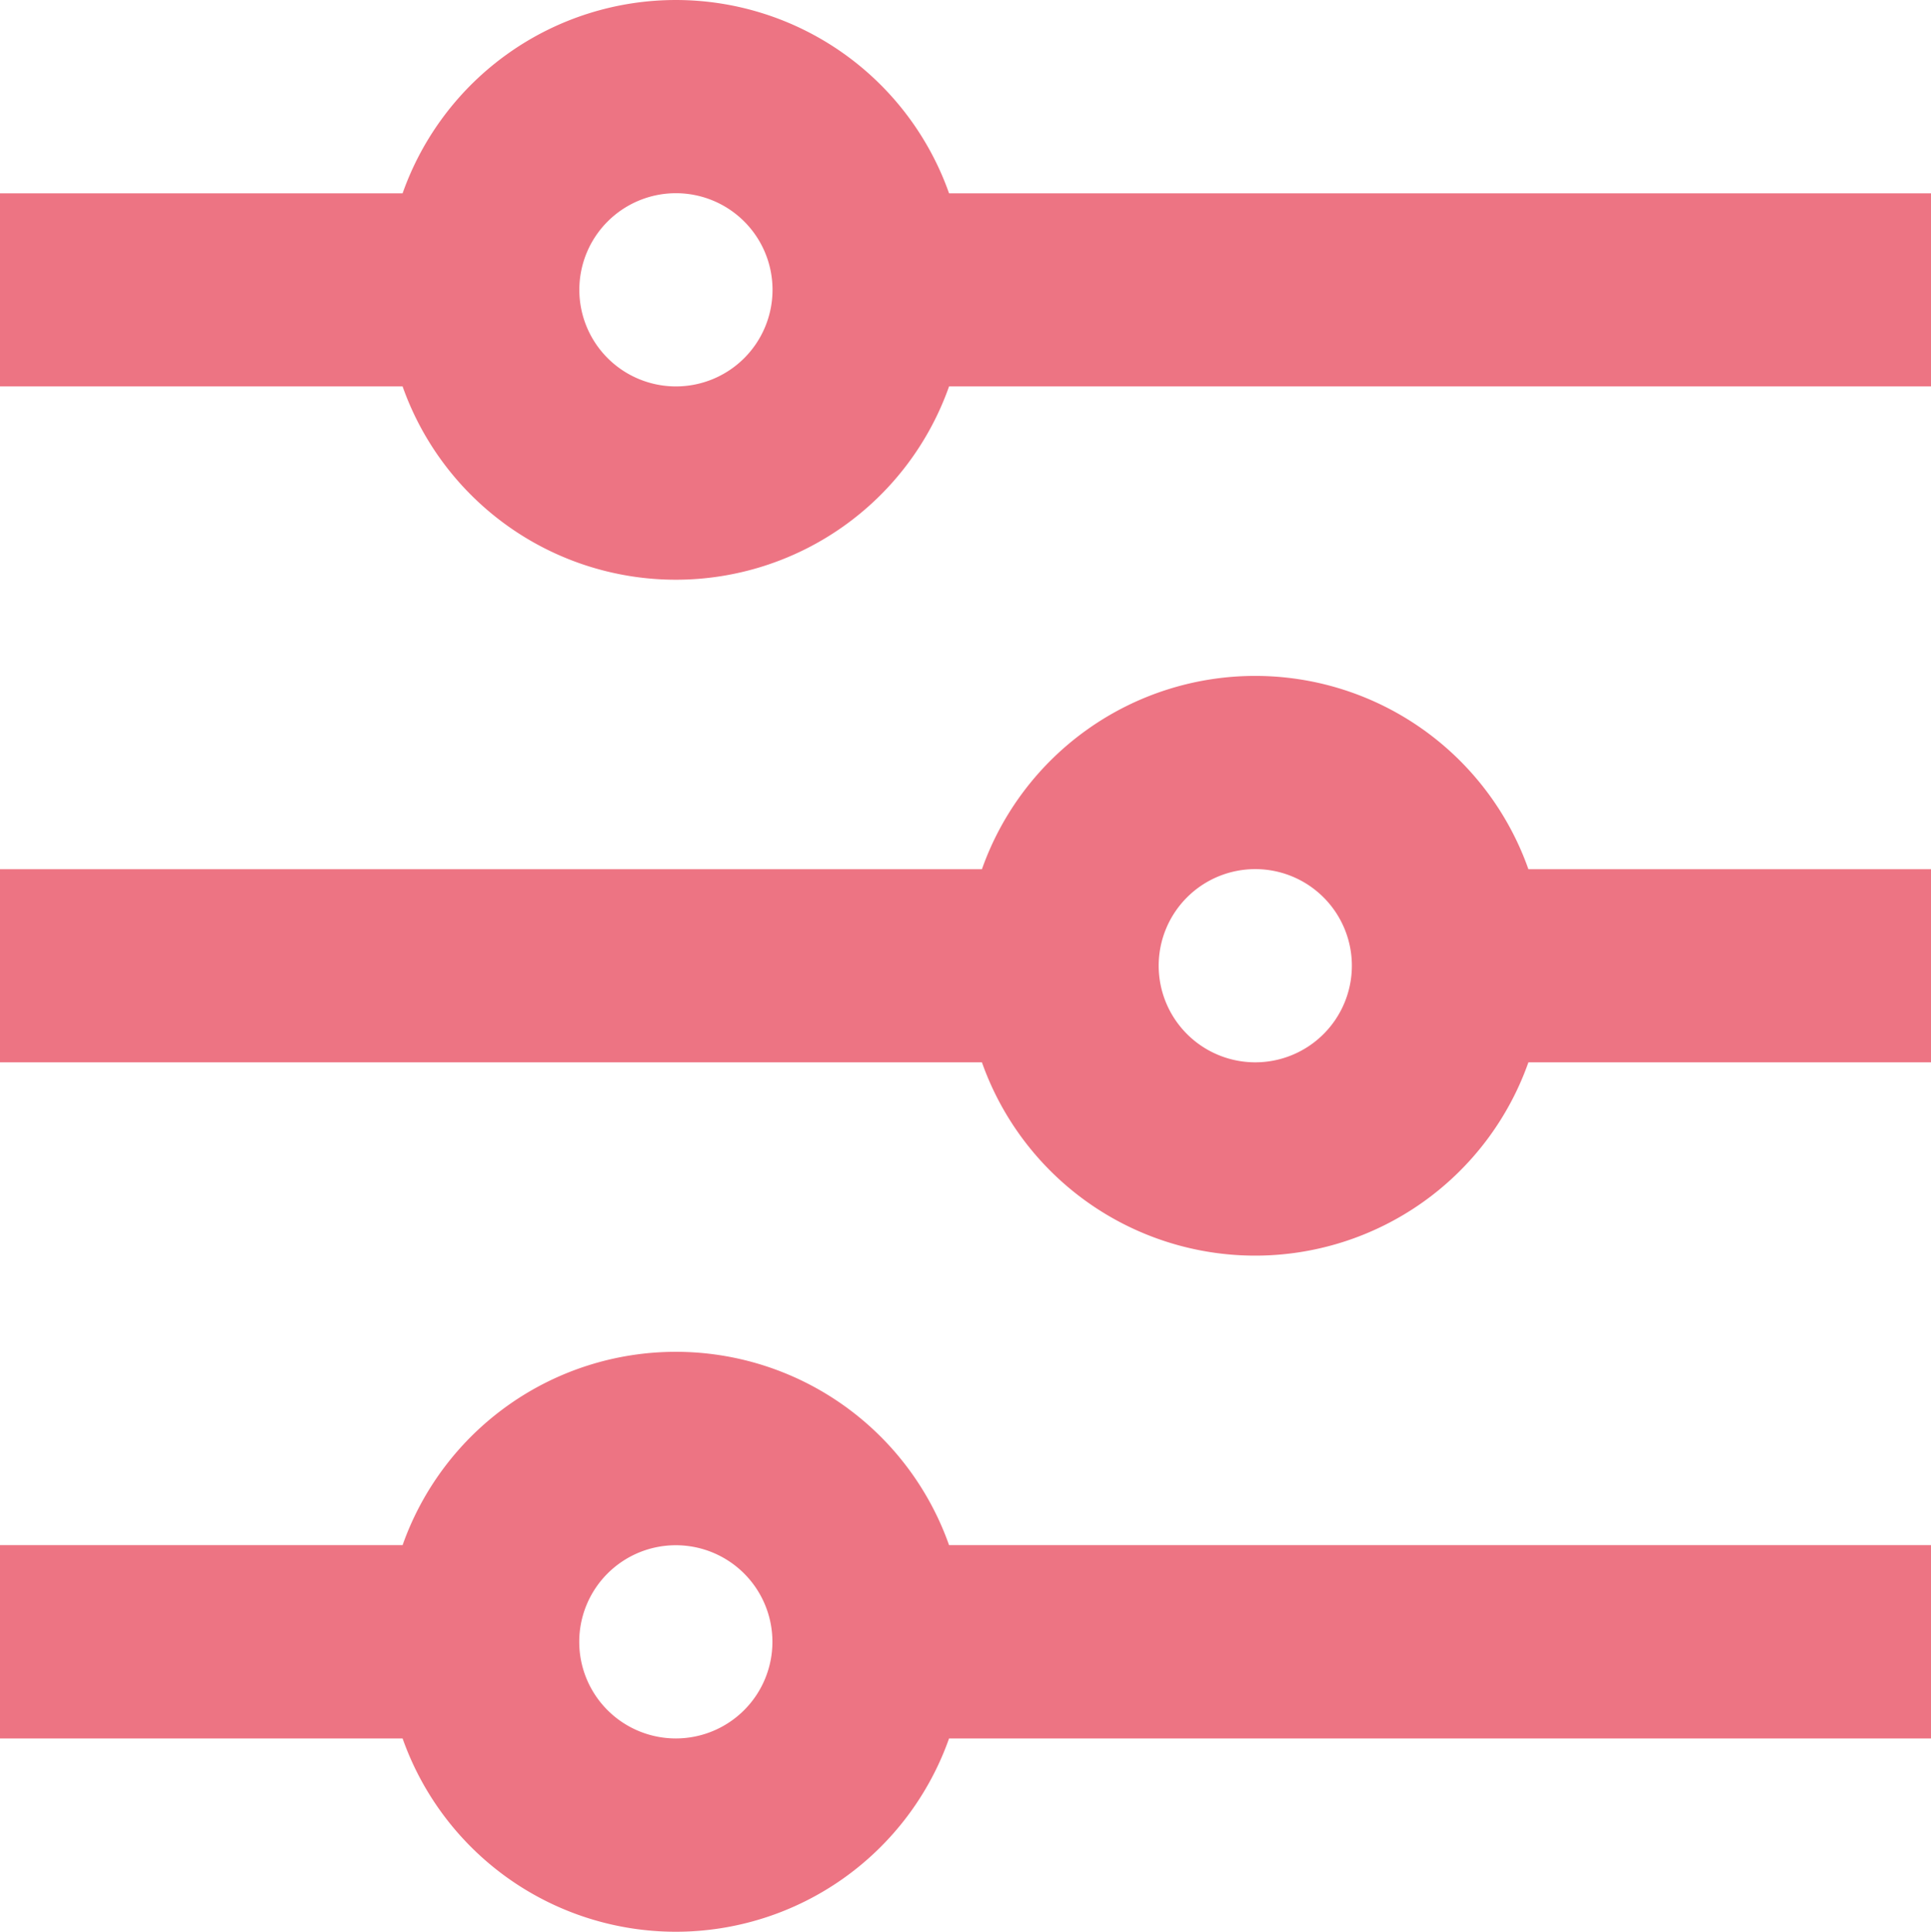 <svg id="コンポーネント_214_1" data-name="コンポーネント 214 – 1" xmlns="http://www.w3.org/2000/svg" width="18.332" height="18.337" viewBox="0 0 18.332 18.337">
  <path id="パス_5044" data-name="パス 5044" d="M5.822,16.665a2.751,2.751,0,0,1,5.188,0h9.322V18.5H11.01a2.751,2.751,0,0,1-5.188,0H2V16.665Zm5.5-6.416a2.751,2.751,0,0,1,5.188,0h3.822v1.833H16.51a2.751,2.751,0,0,1-5.188,0H2V10.249Zm-5.5-6.416a2.751,2.751,0,0,1,5.188,0h9.322V5.666H11.01a2.751,2.751,0,0,1-5.188,0H2V3.833ZM8.416,5.666A.917.917,0,1,0,7.5,4.75.917.917,0,0,0,8.416,5.666Zm5.5,6.416A.917.917,0,1,0,13,11.166.917.917,0,0,0,13.916,12.082ZM8.416,18.5a.917.917,0,1,0-.917-.917A.917.917,0,0,0,8.416,18.5Z" transform="translate(-2 -1.998)" fill="#ed7483"/>
</svg>

